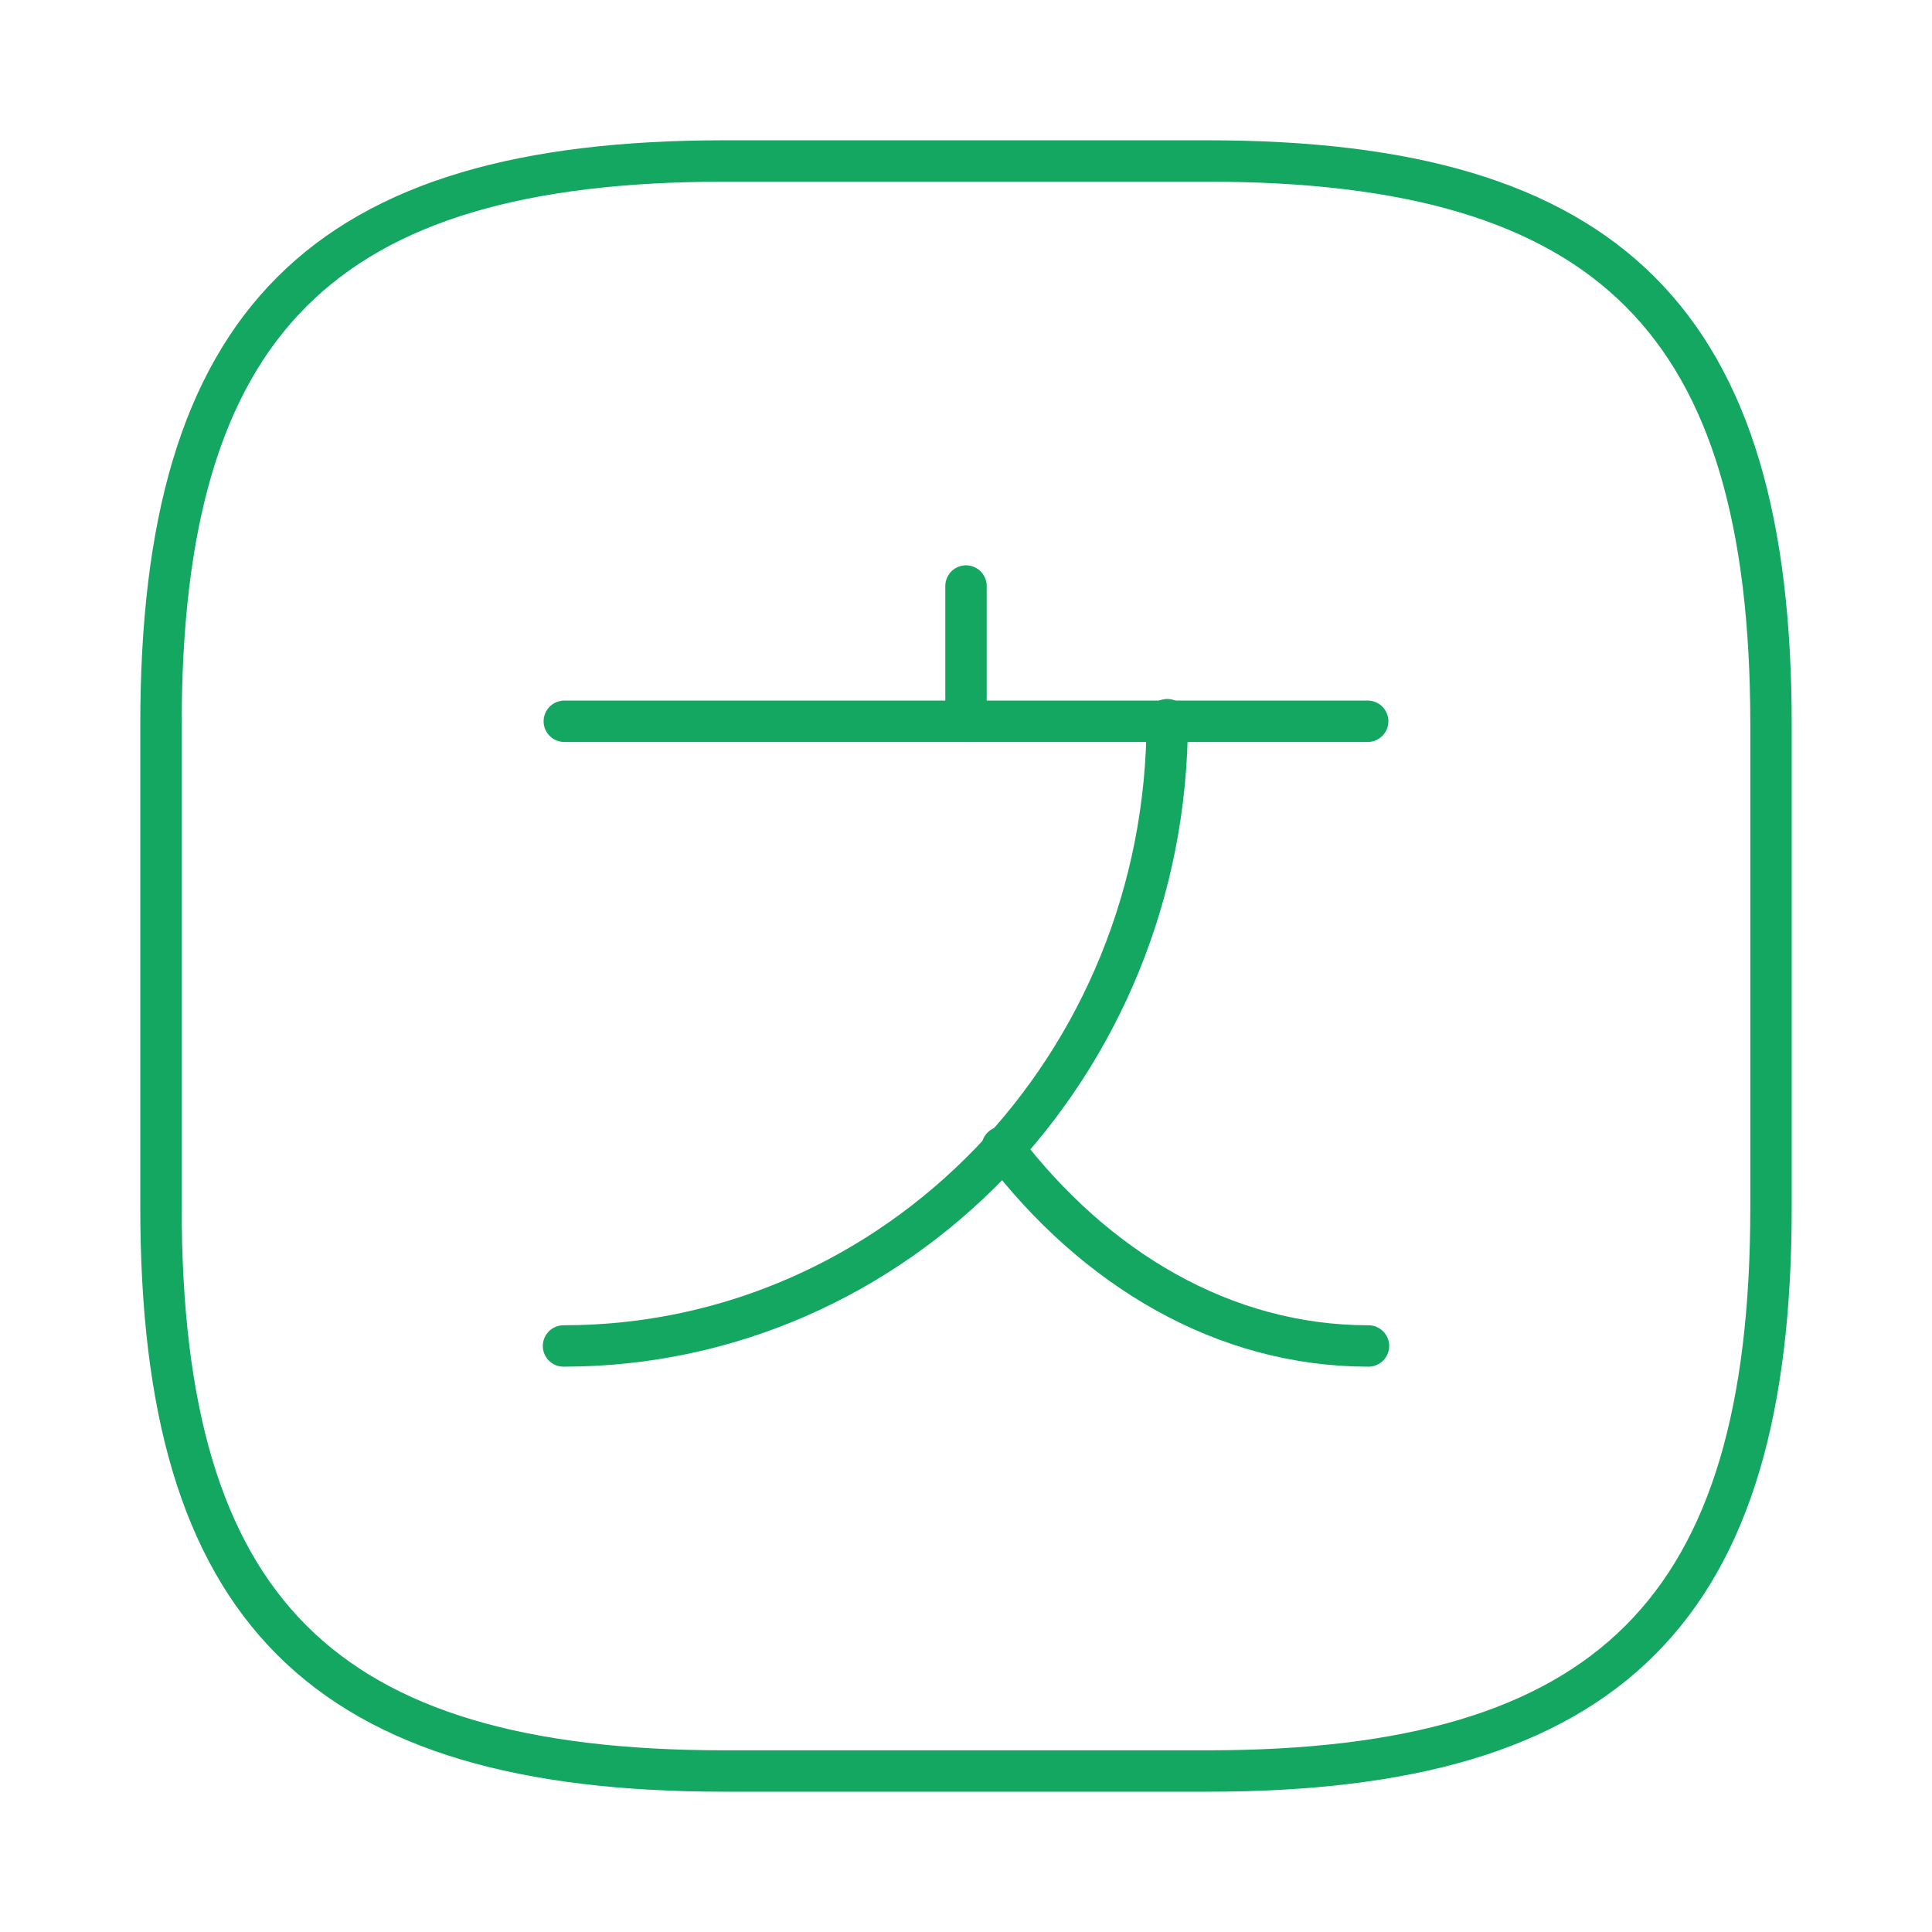 <svg width="70" height="70" viewBox="0 0 70 70" fill="none" xmlns="http://www.w3.org/2000/svg">
<path d="M49.554 26.133H20.446" stroke="#14A761" stroke-width="1.5" stroke-linecap="round" stroke-linejoin="round"/>
<path d="M35 21.233V26.133" stroke="#14A761" stroke-width="1.5" stroke-linecap="round" stroke-linejoin="round"/>
<path d="M42.292 26.075C42.292 38.617 32.492 48.767 20.417 48.767" stroke="#14A761" stroke-width="1.5" stroke-linecap="round" stroke-linejoin="round"/>
<path d="M49.583 48.767C44.333 48.767 39.667 45.967 36.312 41.562" stroke="#14A761" stroke-width="1.5" stroke-linecap="round" stroke-linejoin="round"/>
<path d="M26.25 64.167H43.75C58.333 64.167 64.167 58.333 64.167 43.75V26.25C64.167 11.667 58.333 5.833 43.75 5.833H26.25C11.667 5.833 5.833 11.667 5.833 26.25V43.75C5.833 58.333 11.667 64.167 26.25 64.167Z" stroke="#14A761" stroke-width="1.5" stroke-linecap="round" stroke-linejoin="round"/>
</svg>
